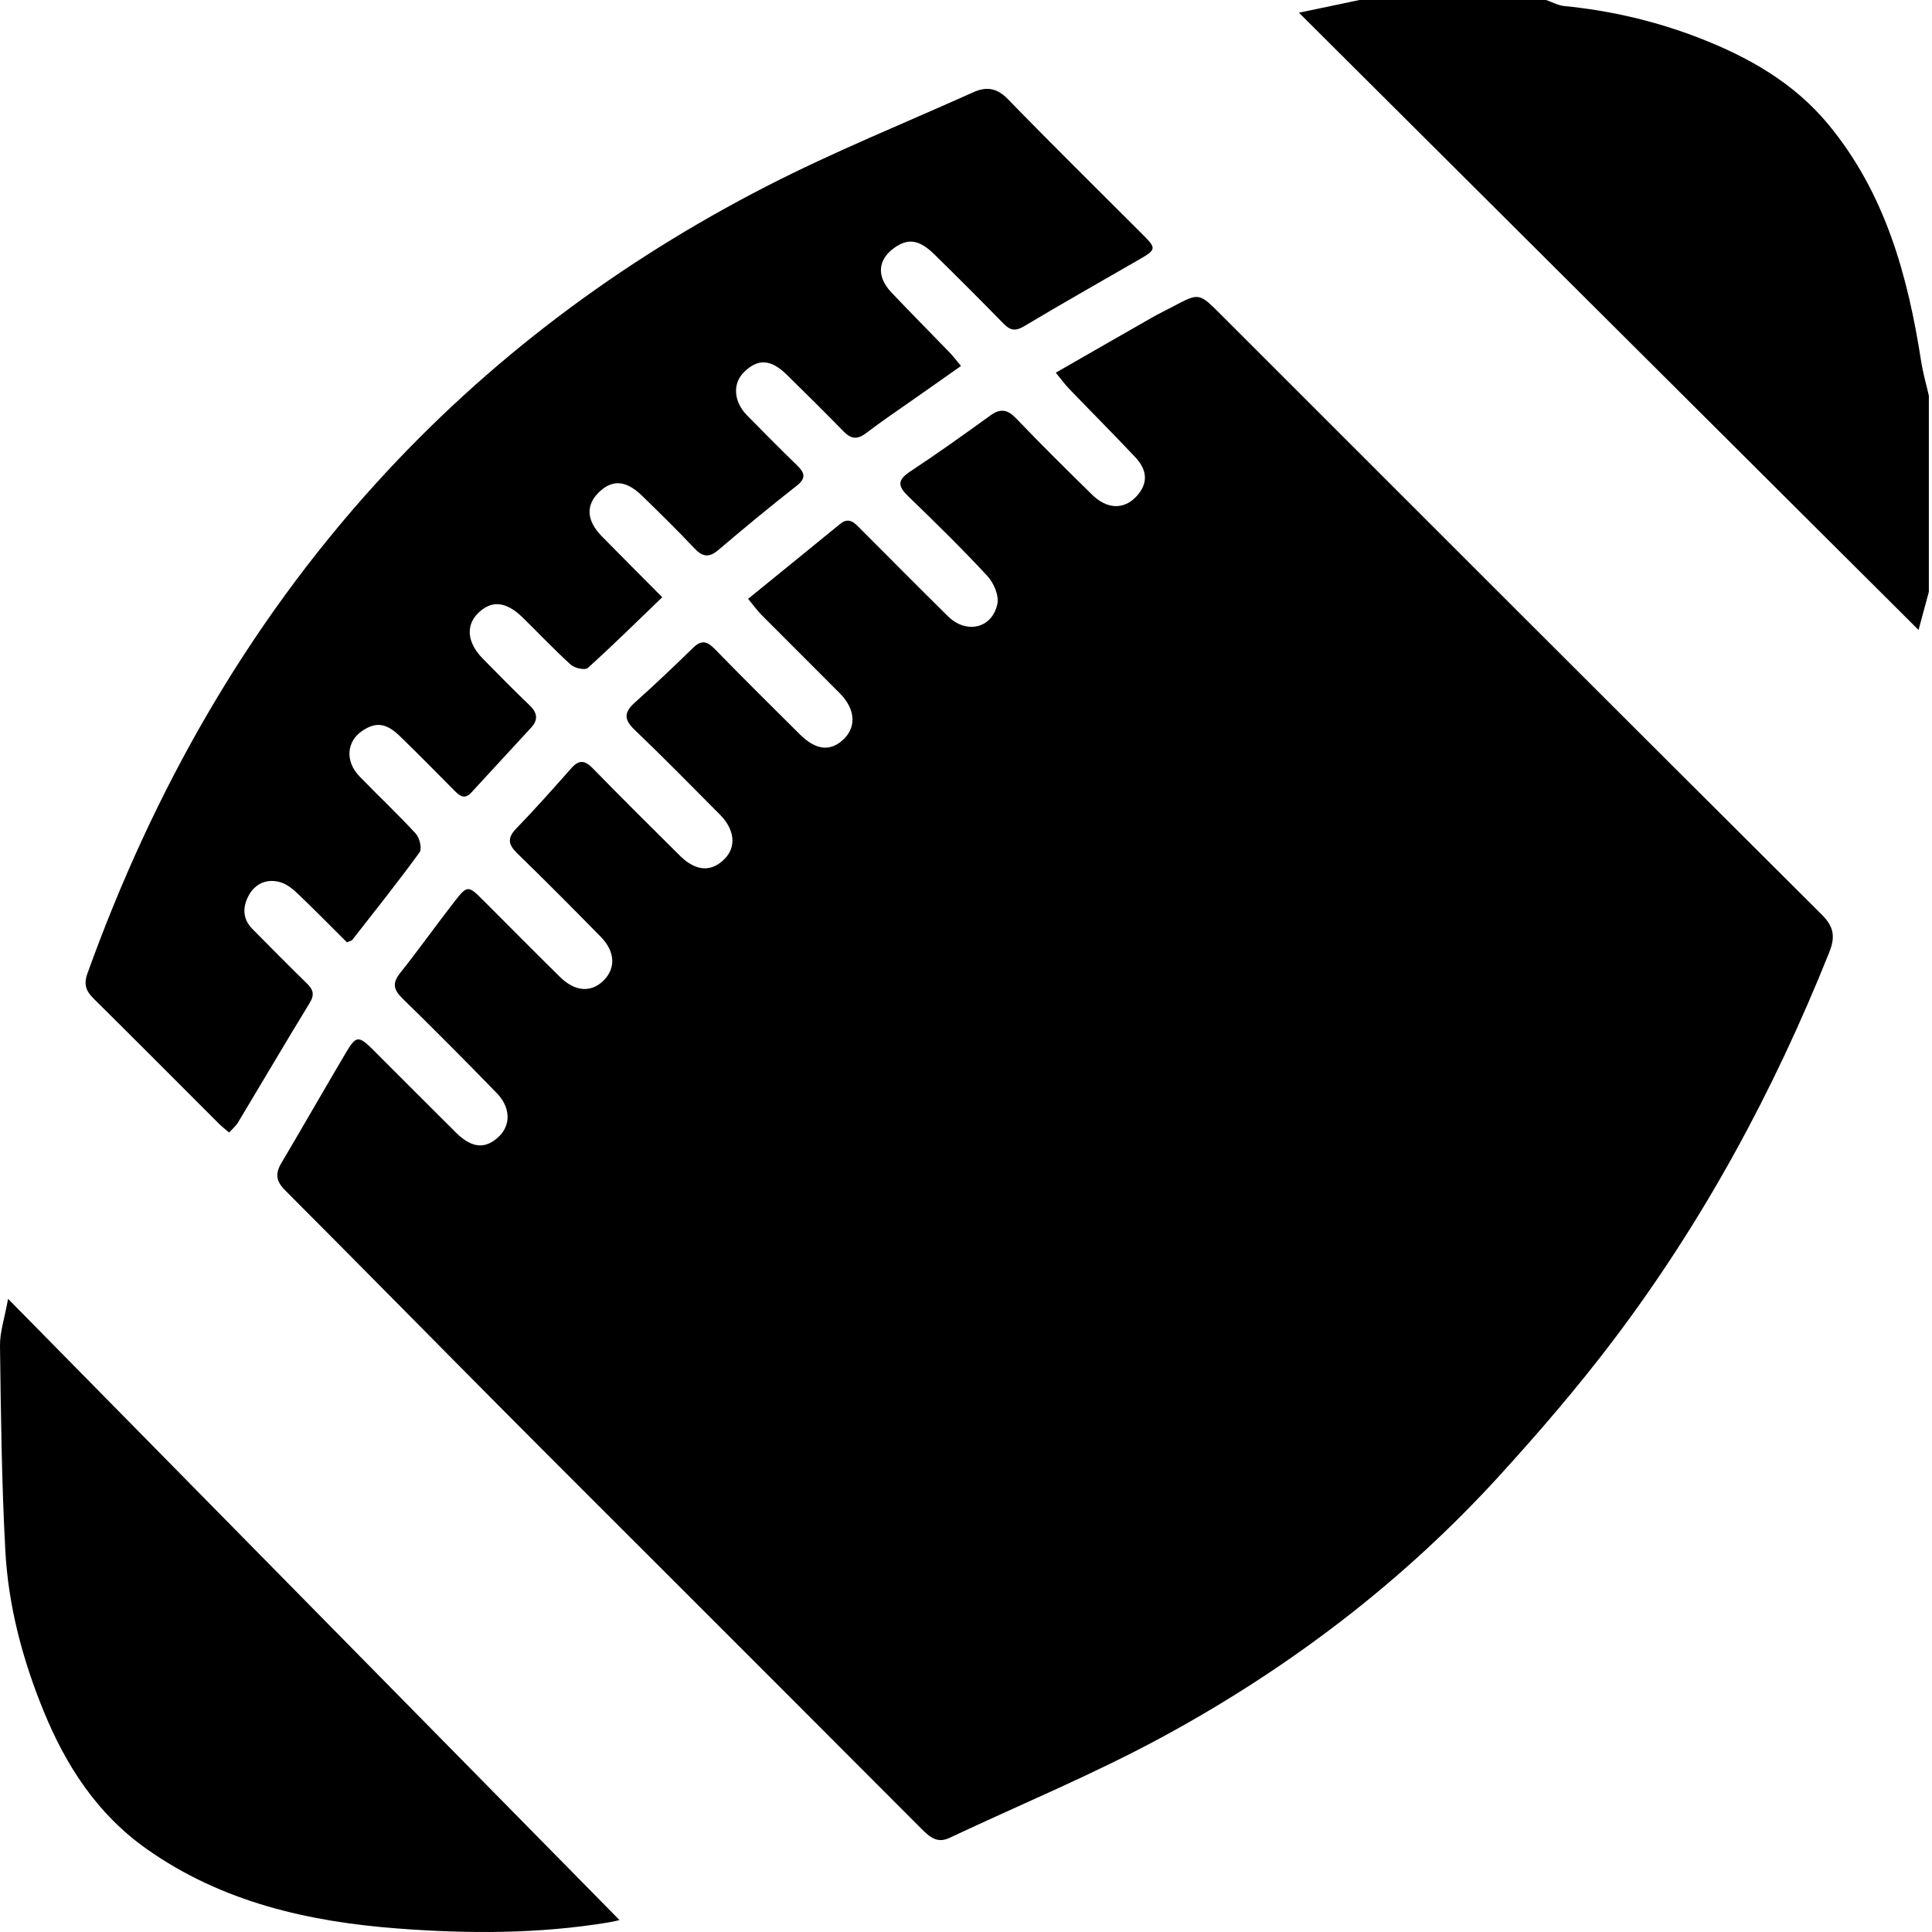 <?xml version="1.0" encoding="utf-8"?>
<!-- Generator: Adobe Illustrator 24.0.1, SVG Export Plug-In . SVG Version: 6.00 Build 0)  -->
<svg version="1.1" id="hobby" xmlns="http://www.w3.org/2000/svg" xmlns:xlink="http://www.w3.org/1999/xlink" x="0px" y="0px"
	 width="220px" height="220px" viewBox="0 0 220 220" enable-background="new 0 0 220 220" xml:space="preserve">
<g id="hobby_1_">
	<path d="M219.641,67.4c-0.344,1.269-0.687,2.537-1.174,4.334c-23.553-23.464-46.875-46.698-70.553-70.286
		c2.725-0.573,4.808-1.01,6.891-1.448c7.082,0,14.164,0,21.246,0c0.685,0.236,1.355,0.615,2.057,0.685
		c5.302,0.524,10.448,1.724,15.404,3.646c5.62,2.18,10.782,5.113,14.696,9.852c6.479,7.844,9.045,17.225,10.565,27.017
		c0.202,1.299,0.575,2.571,0.868,3.856C219.641,52.504,219.641,59.952,219.641,67.4z"/>
	<path d="M85.188,68.19c3.587-2.917,7.035-5.71,10.469-8.521c1.038-0.85,1.66-0.113,2.317,0.544
		c3.323,3.322,6.628,6.662,9.972,9.963c2.083,2.057,5.029,1.399,5.627-1.405c0.203-0.953-0.412-2.397-1.131-3.173
		c-2.901-3.131-5.954-6.126-9.027-9.092c-1.176-1.135-1.252-1.838,0.207-2.8c3.101-2.045,6.127-4.208,9.138-6.385
		c1.158-0.838,1.959-0.713,2.952,0.325c2.824,2.952,5.733,5.823,8.648,8.686c1.69,1.66,3.588,1.715,4.994,0.249
		c1.362-1.421,1.387-2.965-0.083-4.525c-2.466-2.618-5.008-5.164-7.502-7.756c-0.488-0.507-0.904-1.083-1.546-1.86
		c3.783-2.17,7.357-4.227,10.94-6.269c0.791-0.451,1.614-0.847,2.42-1.273c2.954-1.565,2.954-1.567,5.396,0.874
		c22.814,22.805,45.615,45.623,68.475,68.382c1.398,1.392,1.541,2.552,0.847,4.288c-6.321,15.802-14.355,30.662-24.636,44.233
		c-4.041,5.334-8.425,10.432-12.936,15.38c-11.019,12.085-23.914,21.883-38.238,29.667c-7.891,4.288-16.241,7.731-24.381,11.564
		c-1.403,0.661-2.269-0.122-3.177-1.033c-9.48-9.507-18.976-18.997-28.468-28.491c-6.429-6.431-12.873-12.846-19.282-19.296
		c-8.255-8.308-16.468-16.659-24.741-24.95c-1.005-1.007-1.116-1.871-0.417-3.051c2.48-4.19,4.895-8.419,7.374-12.61
		c1.144-1.935,1.449-1.944,3.078-0.319c3.153,3.143,6.289,6.304,9.448,9.44c1.814,1.8,3.379,1.915,4.918,0.414
		c1.335-1.302,1.298-3.297-0.273-4.914c-3.53-3.632-7.099-7.227-10.724-10.764c-1.016-0.991-1.22-1.735-0.285-2.91
		c2.125-2.67,4.104-5.456,6.199-8.151c1.44-1.851,1.569-1.826,3.182-0.214c2.935,2.933,5.854,5.883,8.808,8.797
		c1.724,1.701,3.565,1.827,4.978,0.423c1.419-1.41,1.327-3.312-0.343-5.009c-3.121-3.174-6.254-6.338-9.448-9.438
		c-1.035-1.004-1.24-1.741-0.146-2.868c2.164-2.229,4.221-4.563,6.287-6.885c0.852-0.958,1.518-0.892,2.403,0.014
		c3.283,3.361,6.616,6.675,9.955,9.981c1.81,1.792,3.58,1.882,5.092,0.335c1.33-1.36,1.145-3.32-0.538-5.016
		c-3.222-3.246-6.427-6.511-9.732-9.671c-1.236-1.182-1.2-1.999,0.037-3.103c2.272-2.028,4.475-4.135,6.66-6.257
		c0.928-0.901,1.578-0.715,2.421,0.148c3.196,3.275,6.444,6.501,9.693,9.724c1.882,1.867,3.558,2.008,5.071,0.49
		c1.401-1.406,1.224-3.408-0.505-5.15c-2.964-2.986-5.957-5.945-8.921-8.931C86.218,69.52,85.805,68.935,85.188,68.19z"/>
	<path d="M39.498,107.298c-1.759-1.75-3.58-3.608-5.46-5.404c-0.601-0.574-1.299-1.189-2.063-1.42
		c-1.487-0.449-2.85,0.068-3.618,1.432c-0.731,1.3-0.784,2.698,0.385,3.878c2.06,2.079,4.114,4.166,6.21,6.209
		c0.716,0.698,0.889,1.27,0.318,2.205c-2.761,4.518-5.441,9.086-8.169,13.624c-0.239,0.398-0.621,0.711-1.007,1.142
		c-0.452-0.389-0.834-0.676-1.169-1.011c-4.749-4.743-9.479-9.507-14.25-14.228c-0.873-0.864-1.173-1.608-0.716-2.88
		c7.439-20.691,18.053-39.5,32.882-55.832c12.72-14.009,27.647-25.173,44.426-33.792c7.673-3.941,15.704-7.185,23.583-10.723
		c1.447-0.65,2.659-0.507,3.906,0.776c5.098,5.247,10.316,10.378,15.486,15.556c1.409,1.411,1.383,1.619-0.338,2.614
		c-4.427,2.56-8.885,5.07-13.272,7.698c-1.004,0.601-1.591,0.494-2.35-0.282c-2.601-2.658-5.23-5.291-7.885-7.895
		c-1.708-1.676-2.974-1.856-4.518-0.774c-1.939,1.359-2.103,3.289-0.363,5.123c2.181,2.298,4.417,4.545,6.617,6.825
		c0.411,0.426,0.768,0.904,1.299,1.535c-1.821,1.28-3.501,2.458-5.178,3.64c-1.892,1.334-3.818,2.623-5.657,4.026
		c-0.993,0.758-1.708,0.633-2.532-0.208c-2.135-2.18-4.298-4.332-6.478-6.466c-1.835-1.797-3.319-1.852-4.908-0.247
		c-1.277,1.29-1.132,3.334,0.388,4.88c1.882,1.915,3.772,3.822,5.698,5.693c0.866,0.841,1.071,1.447-0.049,2.325
		c-3.021,2.368-5.981,4.816-8.905,7.303c-1.081,0.919-1.817,0.803-2.761-0.203c-1.918-2.045-3.927-4.006-5.937-5.962
		c-1.838-1.789-3.412-1.88-4.945-0.368c-1.486,1.466-1.376,3.211,0.358,4.978c2.253,2.296,4.529,4.571,6.885,6.945
		c-2.927,2.815-5.646,5.501-8.482,8.057c-0.306,0.276-1.494,0.021-1.926-0.37c-1.896-1.717-3.654-3.586-5.484-5.377
		c-1.902-1.861-3.572-2.005-5.099-0.481c-1.415,1.412-1.211,3.371,0.565,5.17c1.758,1.78,3.503,3.575,5.315,5.299
		c0.886,0.842,1.007,1.645,0.2,2.528c-2.26,2.475-4.556,4.918-6.814,7.395c-0.792,0.869-1.34,0.405-1.954-0.215
		c-2.059-2.081-4.114-4.166-6.215-6.204c-1.536-1.489-2.71-1.619-4.237-0.61c-1.819,1.202-2.012,3.477-0.352,5.199
		c2.117,2.196,4.352,4.281,6.415,6.526c0.436,0.475,0.735,1.716,0.438,2.124c-2.472,3.399-5.097,6.686-7.684,10.001
		C40.035,107.13,39.883,107.142,39.498,107.298z"/>
	<path d="M0.921,147.902c23.461,23.837,46.549,47.294,69.626,70.741c-0.138,0.03-0.685,0.17-1.24,0.263
		c-7.991,1.328-16.082,1.301-24.073,0.691c-10.122-0.772-19.975-3.001-28.539-9.055c-5.635-3.984-9.182-9.47-11.735-15.717
		c-2.389-5.848-4.009-11.927-4.351-18.224c-0.422-7.773-0.507-15.566-0.609-23.352C-0.02,151.664,0.53,150.073,0.921,147.902z"/>
</g>
</svg>
